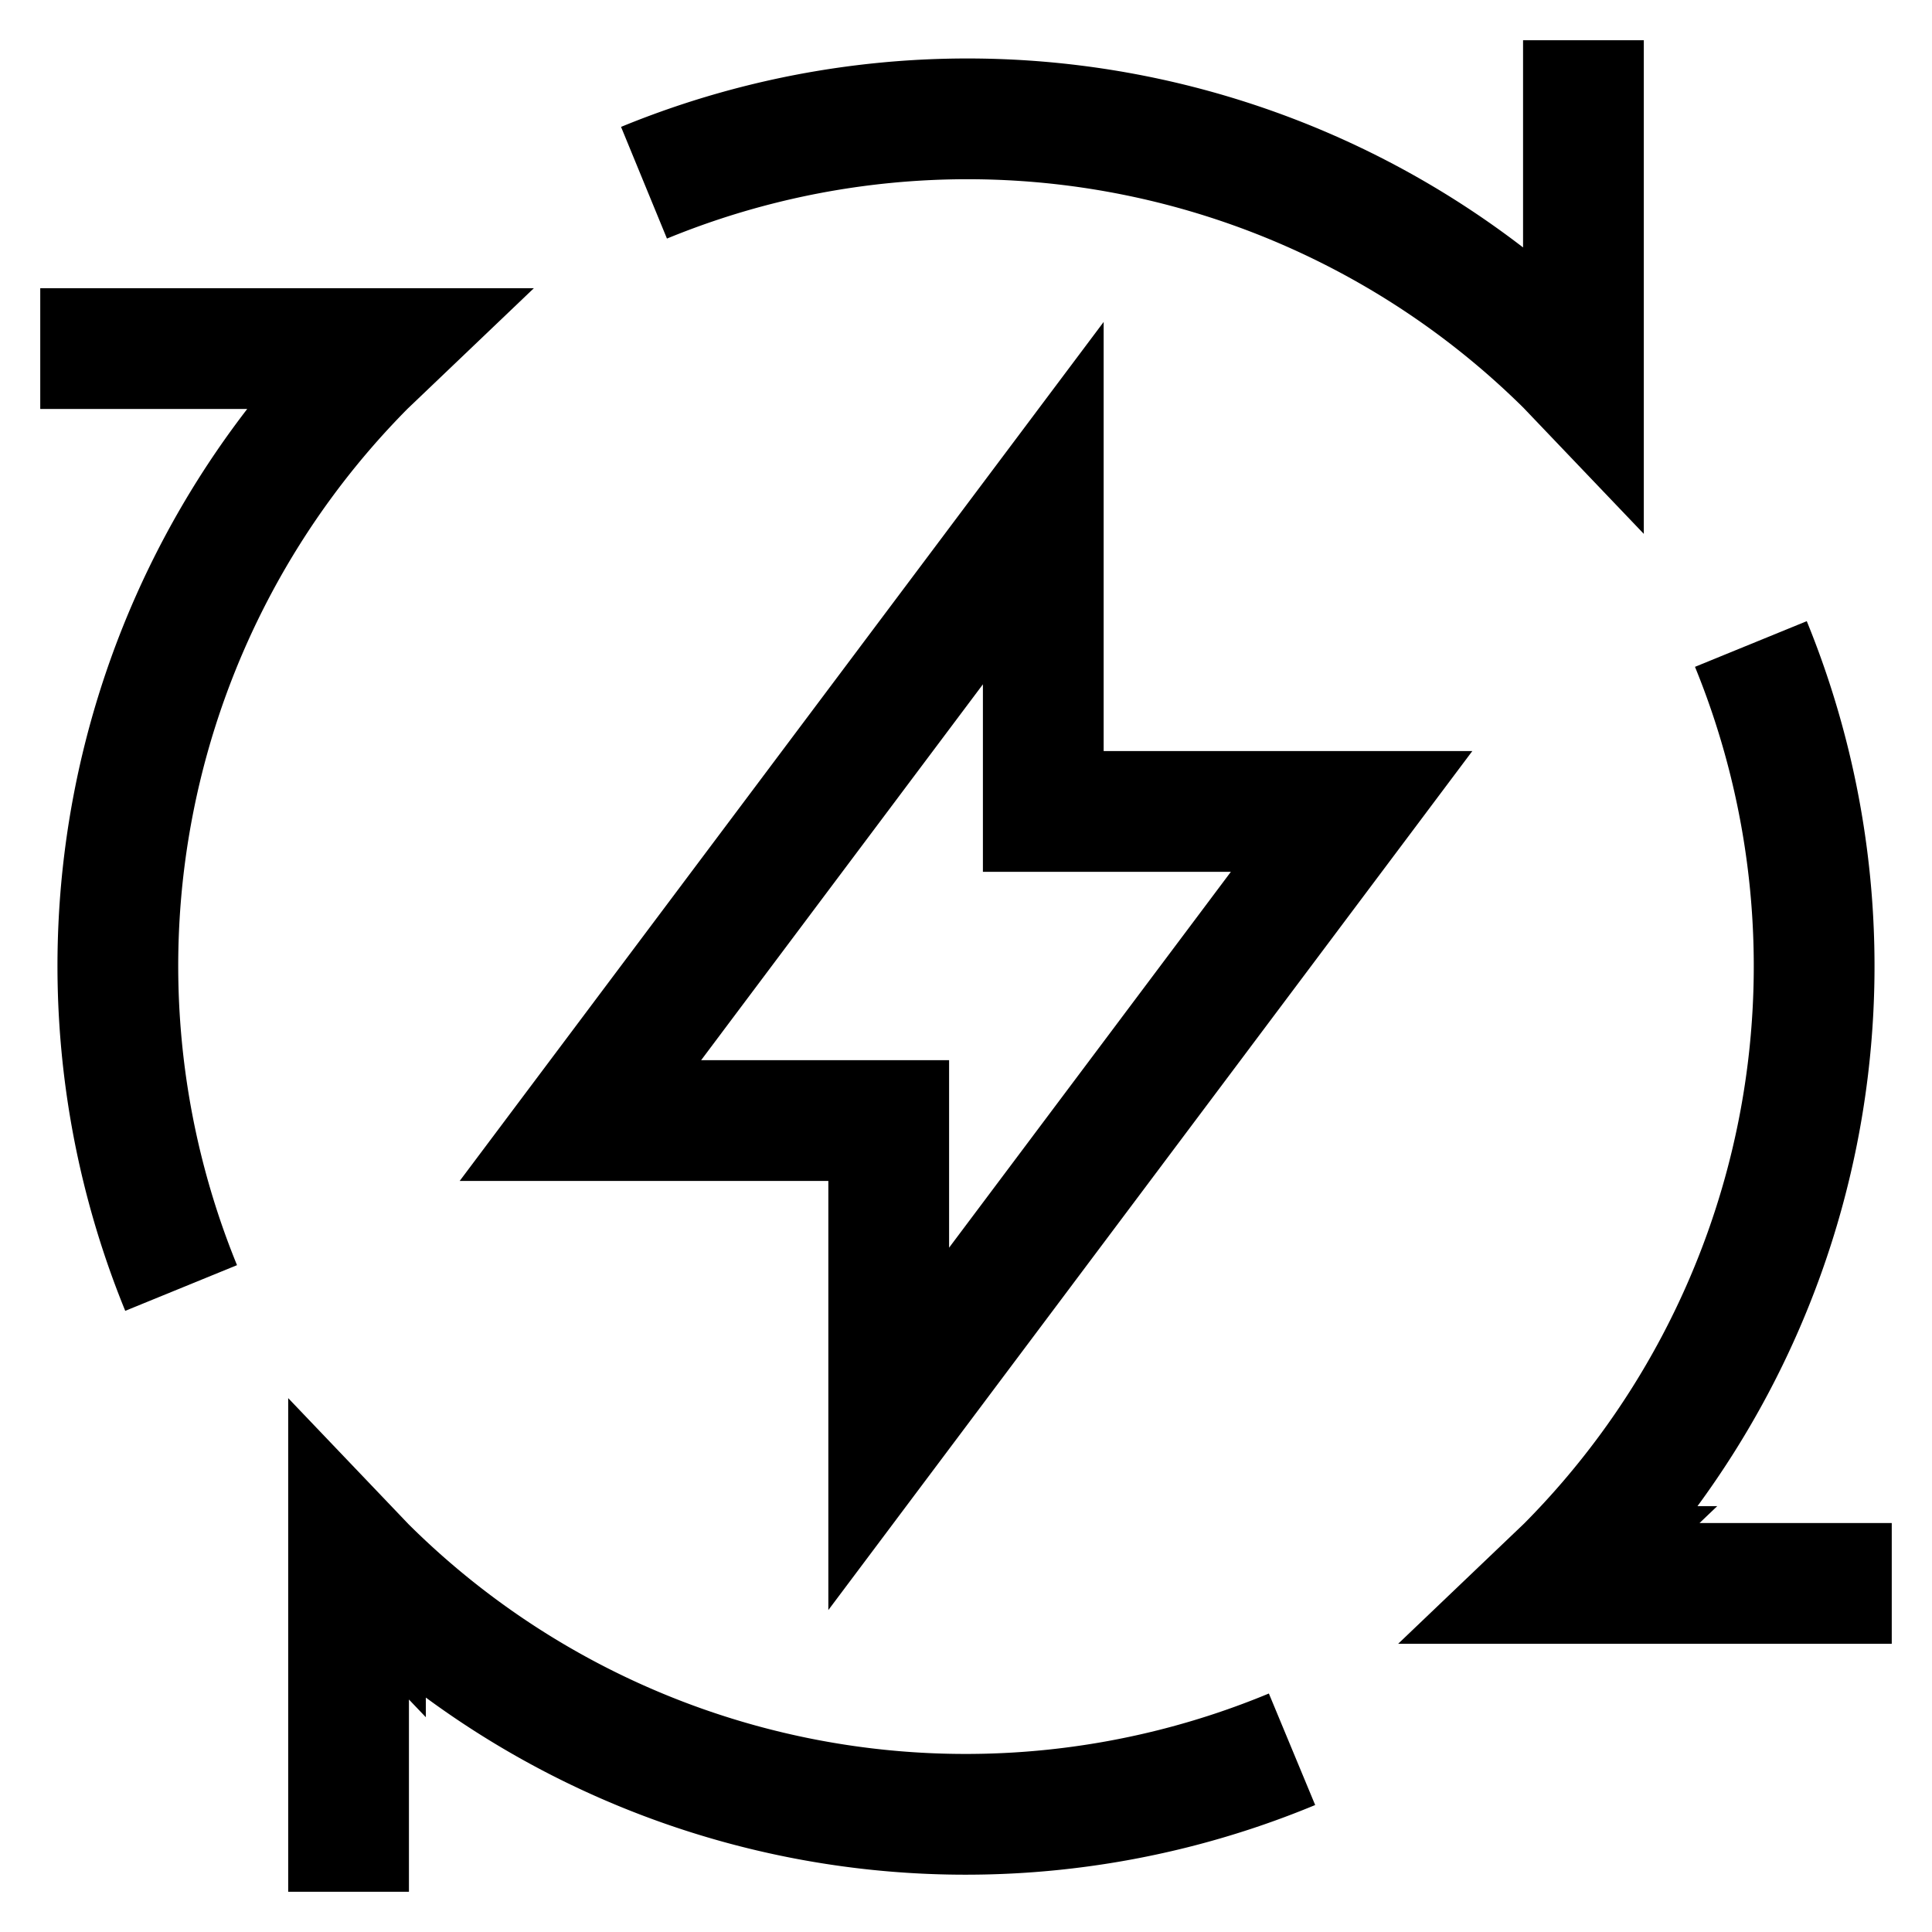 <svg id="Layer_1" data-name="Layer 1" xmlns="http://www.w3.org/2000/svg" viewBox="0 0 24 24" stroke-width="1.5" width="24" height="24" color="#000000"><defs><style>.cls-637a2287b95f902aafde8fe1-1{fill:none;stroke:currentColor;stroke-miterlimit:10;}</style></defs><path class="cls-637a2287b95f902aafde8fe1-1" d="M2.25,16A10.58,10.58,0,0,1,4.54,4.54l.22-.21H.5"></path><path class="cls-637a2287b95f902aafde8fe1-1" d="M23.5,19.67H19.24l.22-.21A10.58,10.58,0,0,0,21.75,8"></path><path class="cls-637a2287b95f902aafde8fe1-1" d="M8,2.27A10.57,10.57,0,0,1,19.46,4.54l.21.22V.5"></path><path class="cls-637a2287b95f902aafde8fe1-1" d="M4.33,23.5V19.24l.21.22a10.57,10.57,0,0,0,11.51,2.27"></path><polygon class="cls-637a2287b95f902aafde8fe1-1" points="16.79 10.08 12.96 10.08 12.96 6.25 7.21 13.92 11.04 13.92 11.04 17.75 16.79 10.08"></polygon></svg>